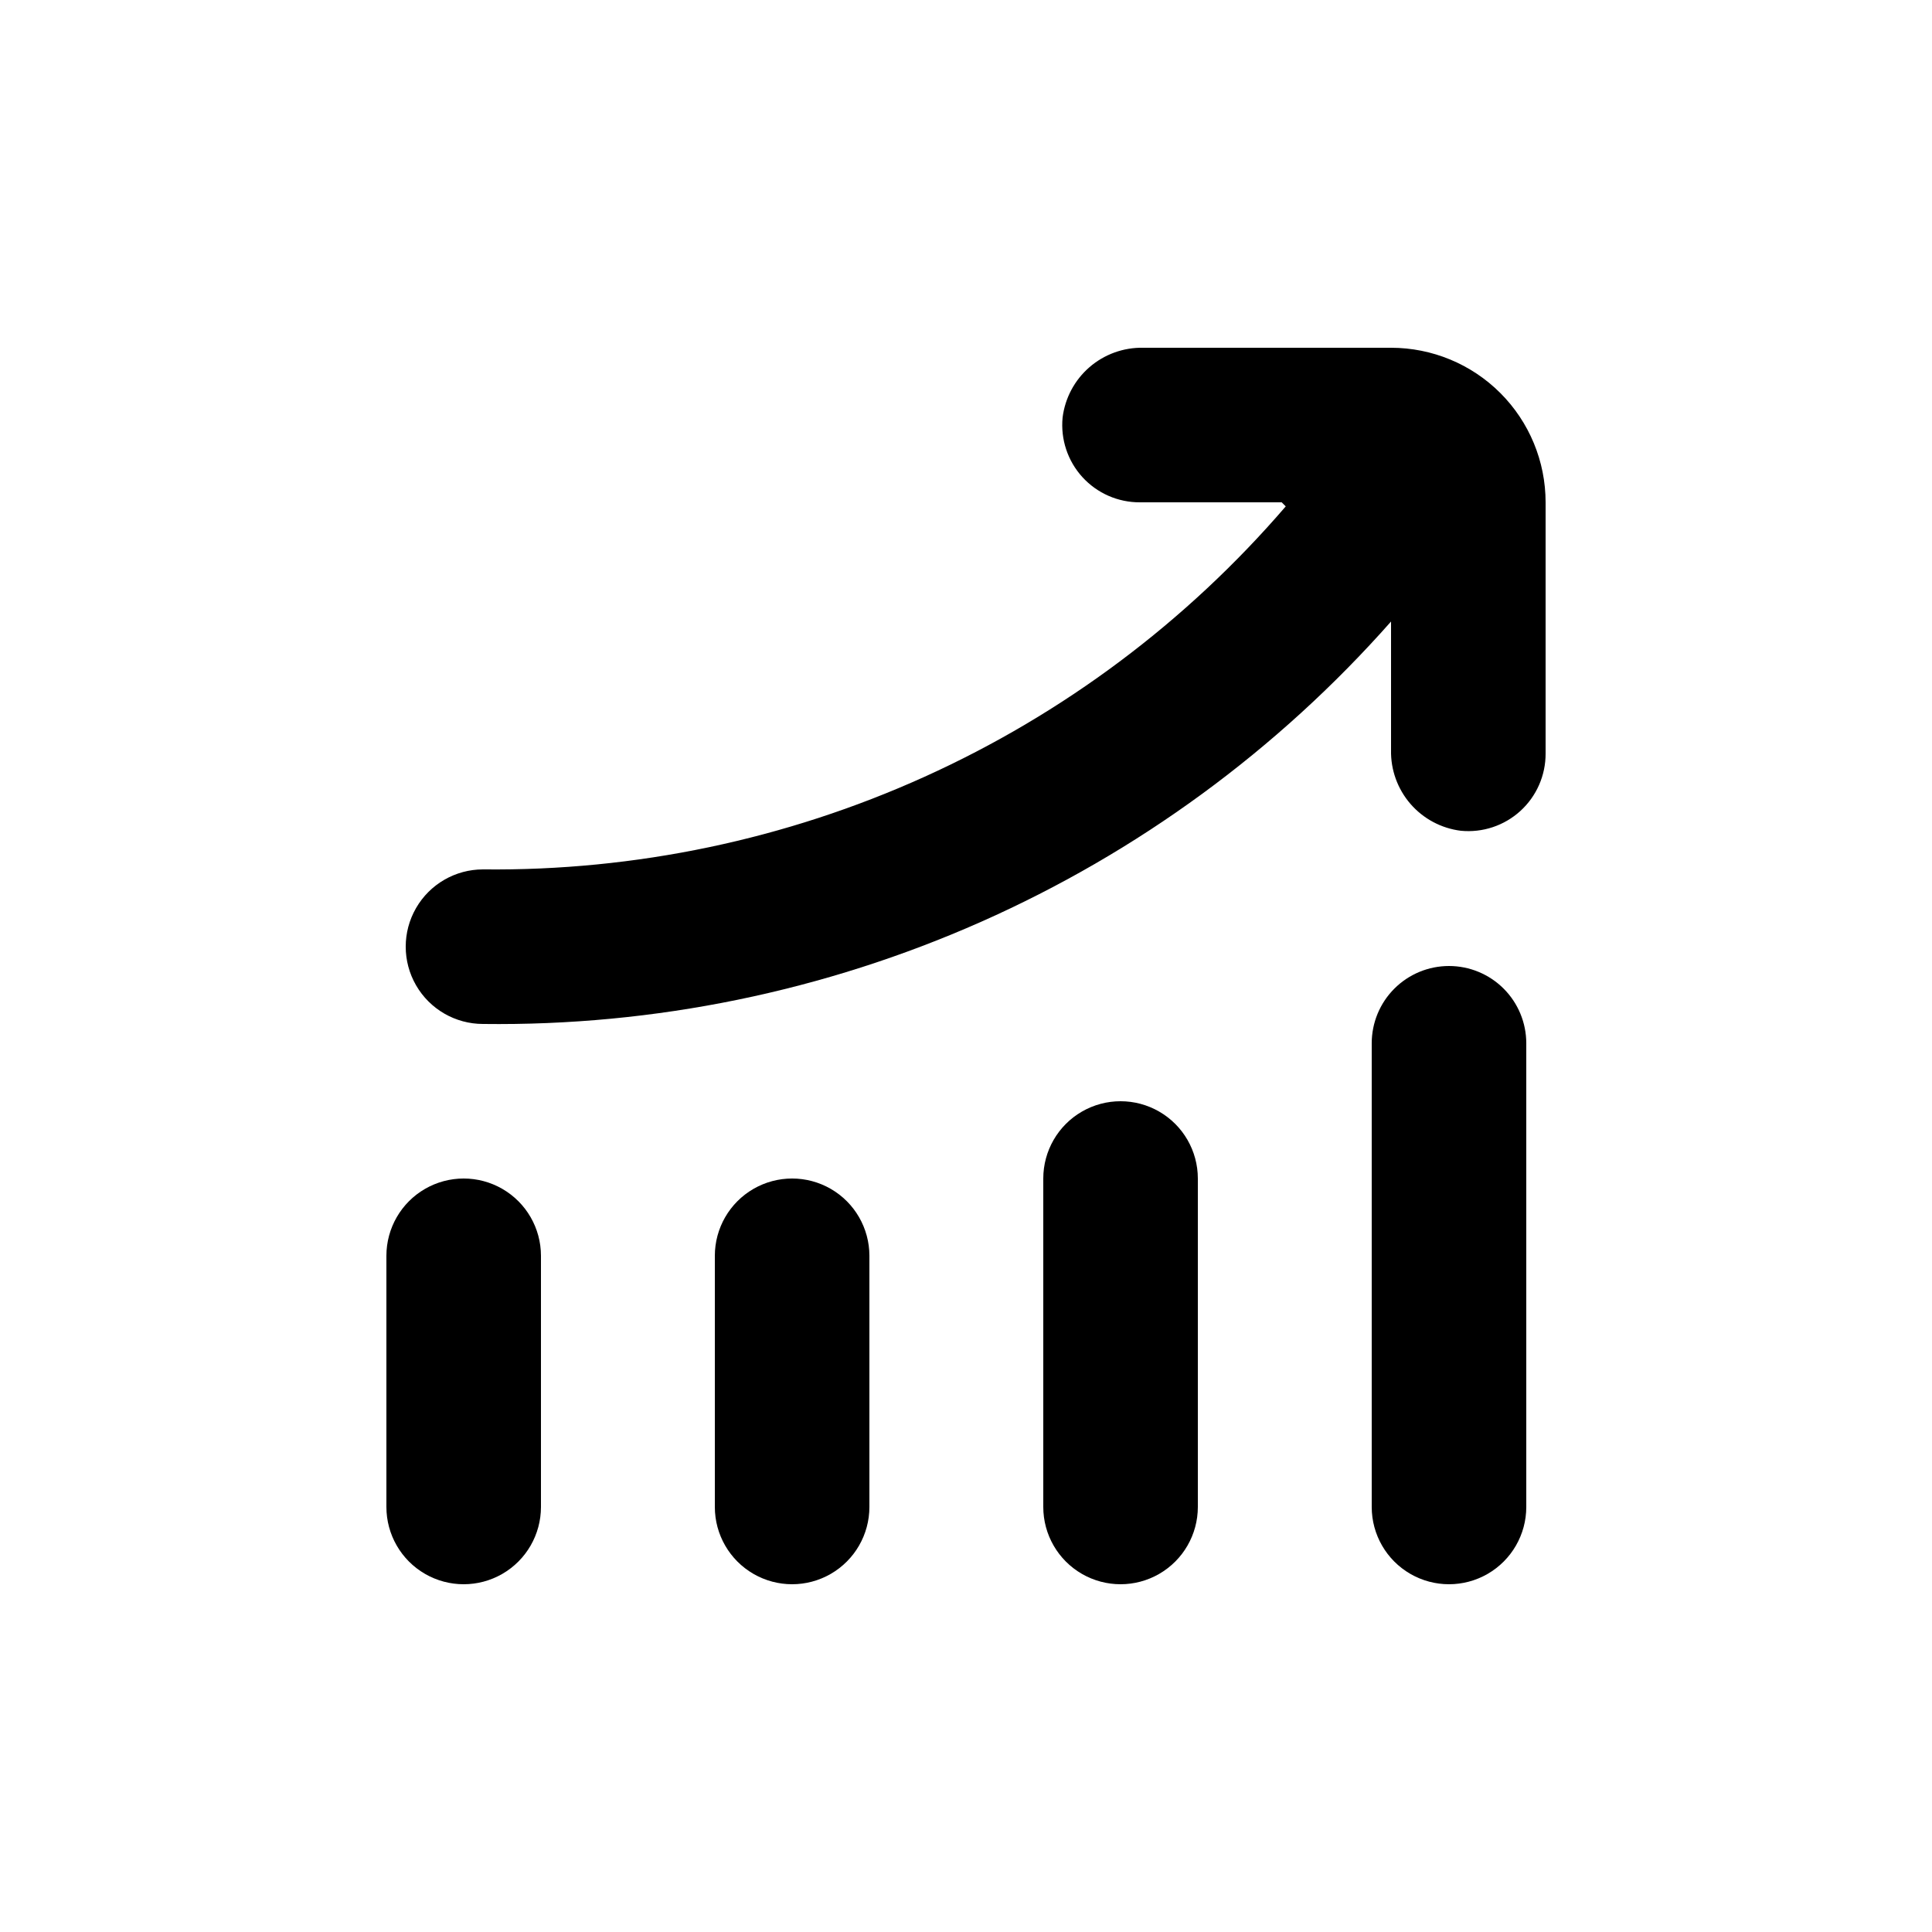 <?xml version="1.0" encoding="UTF-8"?>
<svg width="1200pt" height="1200pt" version="1.1" viewBox="0 0 1200 1200" xmlns="http://www.w3.org/2000/svg">
 <path d="m240 936c0 17.148 9.148 32.996 24 41.57 14.852 8.574 33.148 8.574 48 0 14.852-8.574 24-24.422 24-41.57v-156c0-17.148-9.148-32.996-24-41.57-14.852-8.574-33.148-8.574-48 0-14.852 8.574-24 24.422-24 41.57z"/>
 <path d="m444 780v156c0 17.148 9.148 32.996 24 41.57 14.852 8.574 33.148 8.574 48 0 14.852-8.574 24-24.422 24-41.57v-156c0-17.148-9.148-32.996-24-41.57-14.852-8.574-33.148-8.574-48 0-14.852 8.574-24 24.422-24 41.57z"/>
 <path d="m648 732v204c0 17.148 9.148 32.996 24 41.57 14.852 8.574 33.148 8.574 48 0 14.852-8.574 24-24.422 24-41.57v-204c0-17.148-9.148-32.996-24-41.57-14.852-8.574-33.148-8.574-48 0-14.852 8.574-24 24.422-24 41.57z"/>
 <path d="m900 600c-12.73 0-24.938 5.059-33.941 14.059-9 9.004-14.059 21.211-14.059 33.941v288c0 17.148 9.148 32.996 24 41.57 14.852 8.574 33.148 8.574 48 0 14.852-8.574 24-24.422 24-41.57v-288c0-12.73-5.059-24.938-14.059-33.941-9.004-9-21.211-14.059-33.941-14.059z"/>
 <path d="m300 540c-17.148 0-32.996 9.148-41.57 24-8.574 14.852-8.574 33.148 0 48 8.574 14.852 24.422 24 41.57 24 106.46 1.359 211.95-20.27 309.29-63.41 97.332-43.137 184.21-106.77 254.71-186.55v79.922c-0.242 12.219 4.051 24.098 12.051 33.336 8 9.242 19.141 15.191 31.27 16.703 13.52 1.324 26.969-3.141 37.008-12.289 10.043-9.152 15.738-22.125 15.672-35.711v-156c0-25.461-10.113-49.879-28.117-67.883-18.004-18.004-42.422-28.117-67.883-28.117h-153.96c-12.219-0.242-24.098 4.051-33.336 12.051-9.242 8-15.191 19.141-16.703 31.27-1.324 13.52 3.141 26.969 12.289 37.008 9.152 10.043 22.125 15.738 35.711 15.672h88.078l2.519 2.519h0.004c-61.633 71.676-138.2 129-224.33 167.95-86.133 38.953-179.75 58.586-274.27 57.527z"/>
</svg>
